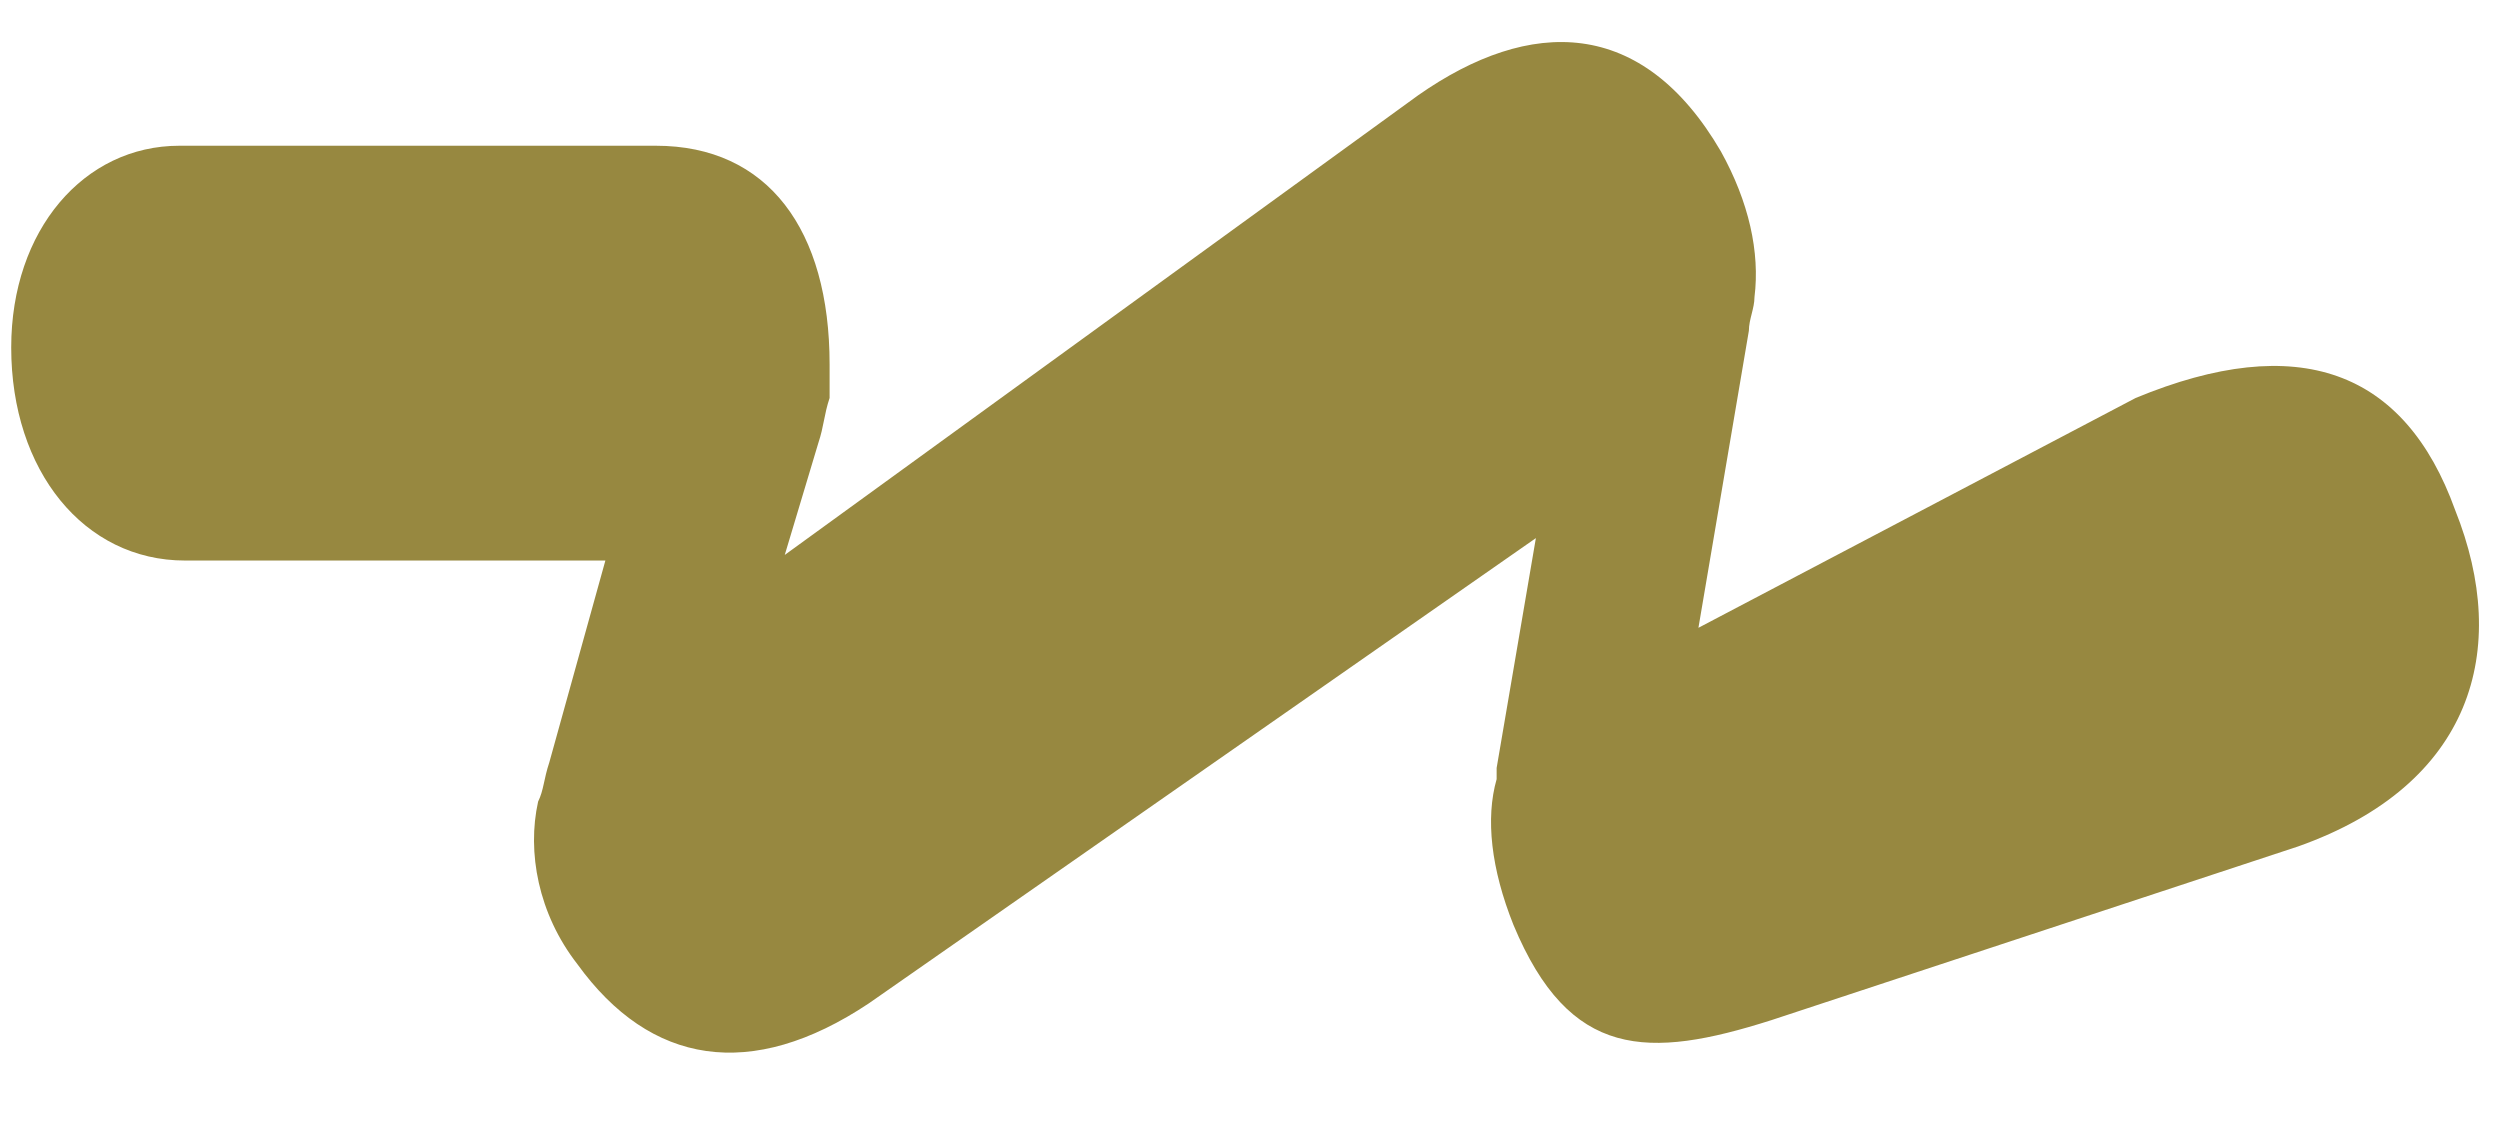<?xml version="1.0" encoding="utf-8"?>
<!-- Generator: Adobe Illustrator 25.4.1, SVG Export Plug-In . SVG Version: 6.00 Build 0)  -->
<svg version="1.1" id="Layer_1" xmlns="http://www.w3.org/2000/svg" xmlns:xlink="http://www.w3.org/1999/xlink" x="0px" y="0px"
	 viewBox="0 0 44.6 20.2" style="enable-background:new 0 0 44.6 20.2;" xml:space="preserve">
<style type="text/css">
	.st0{fill:#978840;}
</style>
<path class="st0" d="M43.8,9.1c-0.9-2.5-2.8-3.2-5.7-2l-7.8,4.1l0.9-5.3c0-0.2,0.1-0.4,0.1-0.6c0.1-0.8-0.1-1.7-0.6-2.6
	c-1.4-2.4-3.4-2.4-5.4-1L14,9.9l0.6-2c0.1-0.3,0.1-0.5,0.2-0.8c0-0.2,0-0.4,0-0.6c0-2.4-1.1-3.9-3.1-3.9c-2.7,0-5.7,0-8.5,0
	c-1.7,0-3,1.5-3,3.6c0,2.2,1.3,3.8,3.1,3.8c2.6,0,2.4,0,7.5,0l-1,3.6c-0.1,0.3-0.1,0.5-0.2,0.7c-0.2,0.9,0,2,0.7,2.9
	c1.3,1.8,3.1,2.1,5.2,0.7l11.9-8.3l-0.7,4.1c0,0.1,0,0.1,0,0.2c-0.2,0.7-0.1,1.6,0.3,2.6c1,2.4,2.4,2.4,4.6,1.7l9.4-3.1
	C44.1,14,44.8,11.6,43.8,9.1z"/>
</svg>
